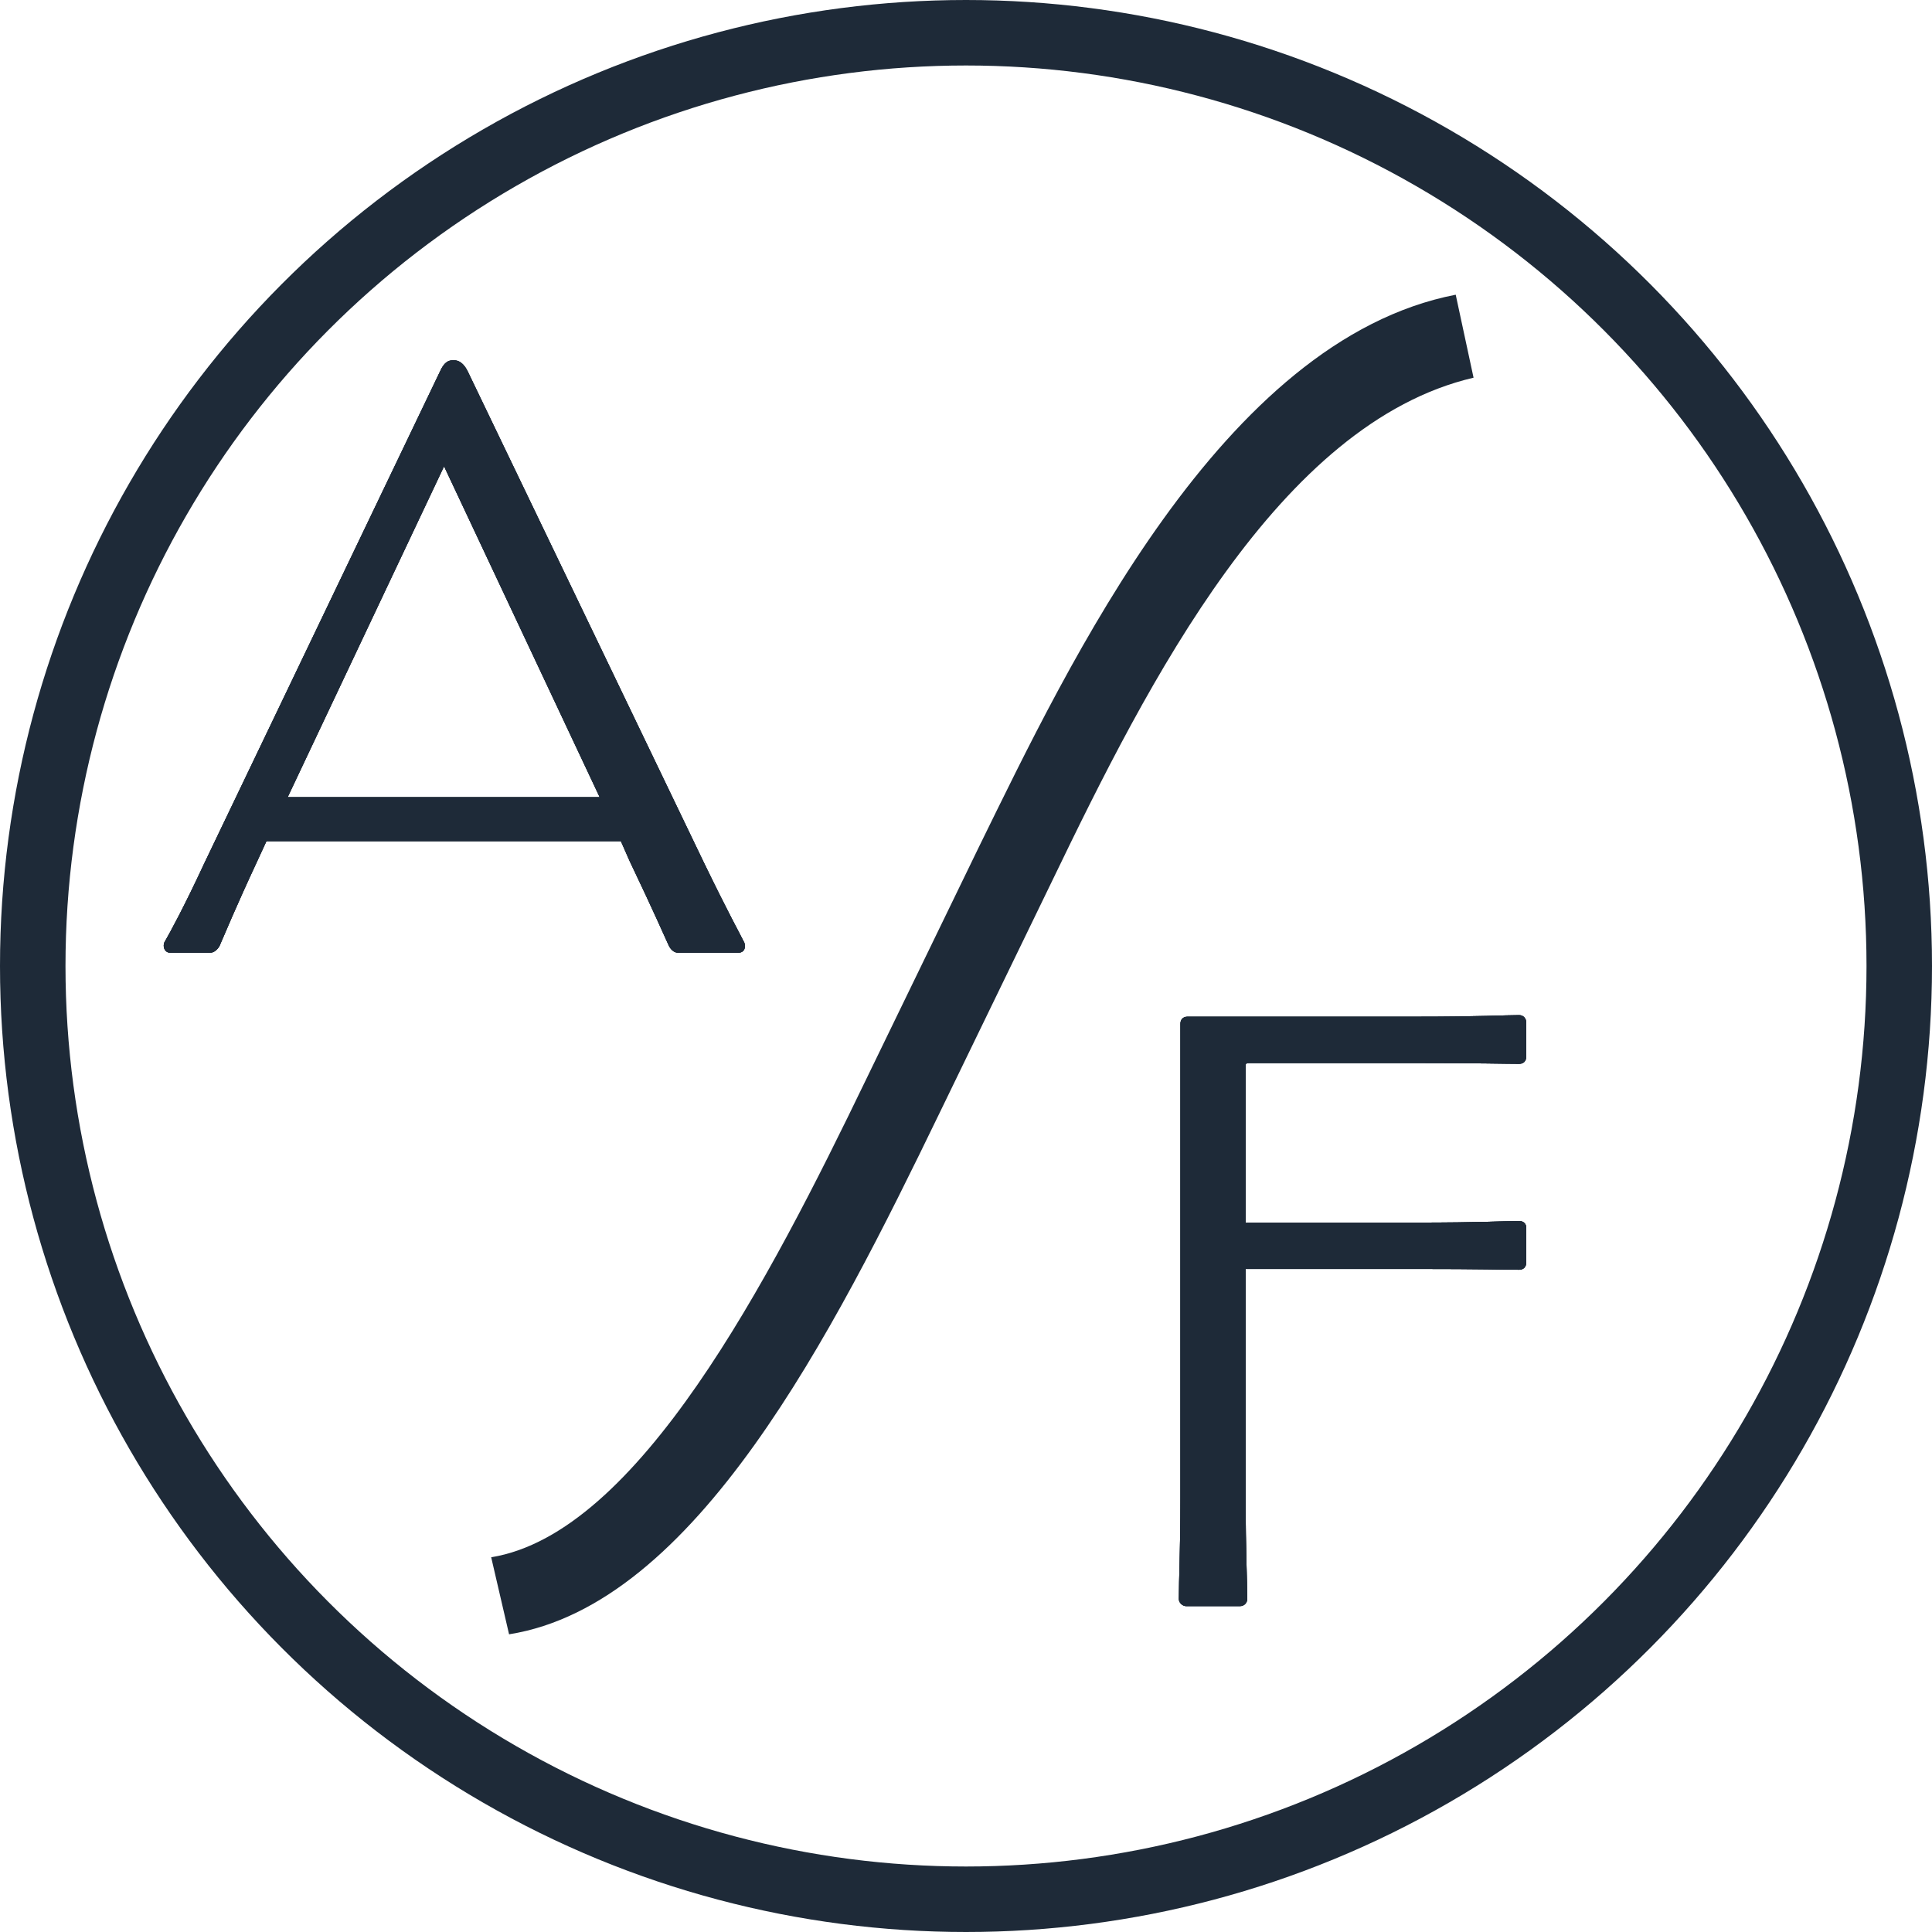 <svg width="59" height="59" viewBox="0 0 59 59" fill="none" xmlns="http://www.w3.org/2000/svg">
<path d="M13.849 11C14.017 11 14.161 11.096 14.281 11.336L21.481 26.312C22.249 27.896 22.561 28.448 22.729 28.784C22.777 28.904 22.753 29.096 22.537 29.096H20.713C20.569 29.096 20.473 28.976 20.425 28.88C20.257 28.52 19.993 27.896 19.225 26.288L18.961 25.688H8.137L7.849 26.312C7.201 27.704 6.865 28.52 6.697 28.904C6.649 28.976 6.553 29.096 6.409 29.096H5.209C5.017 29.096 4.969 28.904 5.017 28.784C5.209 28.448 5.617 27.704 6.241 26.36L13.441 11.336C13.561 11.072 13.681 11 13.849 11ZM8.785 24.344H18.313L13.561 14.24L8.785 24.344Z" fill="#1E2A38"/>
<path d="M13.849 11C14.017 11 14.161 11.096 14.281 11.336L21.481 26.312C22.249 27.896 22.561 28.448 22.729 28.784C22.777 28.904 22.753 29.096 22.537 29.096H20.713C20.569 29.096 20.473 28.976 20.425 28.88C20.257 28.52 19.993 27.896 19.225 26.288L18.961 25.688H8.137L7.849 26.312C7.201 27.704 6.865 28.52 6.697 28.904C6.649 28.976 6.553 29.096 6.409 29.096H5.209C5.017 29.096 4.969 28.904 5.017 28.784C5.209 28.448 5.617 27.704 6.241 26.36L13.441 11.336C13.561 11.072 13.681 11 13.849 11ZM8.785 24.344H18.313L13.561 14.24L8.785 24.344Z" fill="#1E2A38"/>
<path d="M13.849 11C14.017 11 14.161 11.096 14.281 11.336L21.481 26.312C22.249 27.896 22.561 28.448 22.729 28.784C22.777 28.904 22.753 29.096 22.537 29.096H20.713C20.569 29.096 20.473 28.976 20.425 28.88C20.257 28.52 19.993 27.896 19.225 26.288L18.961 25.688H8.137L7.849 26.312C7.201 27.704 6.865 28.52 6.697 28.904C6.649 28.976 6.553 29.096 6.409 29.096H5.209C5.017 29.096 4.969 28.904 5.017 28.784C5.209 28.448 5.617 27.704 6.241 26.36L13.441 11.336C13.561 11.072 13.681 11 13.849 11ZM8.785 24.344H18.313L13.561 14.24L8.785 24.344Z" fill="#1E2A38"/>
<path d="M36.216 49.048C36.12 49.048 36 48.952 36 48.832C36 48.208 36.048 47.368 36.048 45.76V31.264C36.048 31.144 36.12 31.048 36.264 31.048H43.2C45.264 31.048 45.936 31 46.392 31C46.536 31 46.608 31.12 46.608 31.216V32.272C46.608 32.392 46.536 32.488 46.392 32.488C45.936 32.488 45.264 32.464 43.2 32.464H38.184C38.088 32.464 38.04 32.464 38.04 32.536V37.336H43.2C45.264 37.336 45.96 37.288 46.392 37.288C46.536 37.288 46.608 37.384 46.608 37.48V38.56C46.608 38.68 46.536 38.776 46.392 38.776C45.936 38.776 45.288 38.752 43.2 38.752H38.04V45.76C38.04 47.392 38.088 48.208 38.088 48.832C38.088 48.952 37.992 49.048 37.872 49.048H36.216Z" fill="#1E2A38"/>
<path d="M36.216 49.048C36.12 49.048 36 48.952 36 48.832C36 48.208 36.048 47.368 36.048 45.76V31.264C36.048 31.144 36.12 31.048 36.264 31.048H43.2C45.264 31.048 45.936 31 46.392 31C46.536 31 46.608 31.12 46.608 31.216V32.272C46.608 32.392 46.536 32.488 46.392 32.488C45.936 32.488 45.264 32.464 43.2 32.464H38.184C38.088 32.464 38.04 32.464 38.04 32.536V37.336H43.2C45.264 37.336 45.96 37.288 46.392 37.288C46.536 37.288 46.608 37.384 46.608 37.48V38.56C46.608 38.68 46.536 38.776 46.392 38.776C45.936 38.776 45.288 38.752 43.2 38.752H38.04V45.76C38.04 47.392 38.088 48.208 38.088 48.832C38.088 48.952 37.992 49.048 37.872 49.048H36.216Z" fill="#1E2A38"/>
<path d="M36.216 49.048C36.12 49.048 36 48.952 36 48.832C36 48.208 36.048 47.368 36.048 45.76V31.264C36.048 31.144 36.12 31.048 36.264 31.048H43.2C45.264 31.048 45.936 31 46.392 31C46.536 31 46.608 31.12 46.608 31.216V32.272C46.608 32.392 46.536 32.488 46.392 32.488C45.936 32.488 45.264 32.464 43.2 32.464H38.184C38.088 32.464 38.04 32.464 38.04 32.536V37.336H43.2C45.264 37.336 45.96 37.288 46.392 37.288C46.536 37.288 46.608 37.384 46.608 37.48V38.56C46.608 38.68 46.536 38.776 46.392 38.776C45.936 38.776 45.288 38.752 43.2 38.752H38.04V45.76C38.04 47.392 38.088 48.208 38.088 48.832C38.088 48.952 37.992 49.048 37.872 49.048H36.216Z" fill="#1E2A38"/>
<circle cx="29.5" cy="29.5" r="28.5" stroke="#1E2A38" stroke-width="2"/>
<path d="M15.546 49.909L15 47.556C19.485 46.832 23.485 39.109 26.454 32.954L29.909 25.834C32.636 20.283 37.303 10.388 44.455 9L45 11.534C39.061 12.922 35.061 20.826 32.151 26.86L28.697 33.98C25.424 40.738 21.242 49.004 15.546 49.909Z" fill="#1E2A38"/>
</svg>
